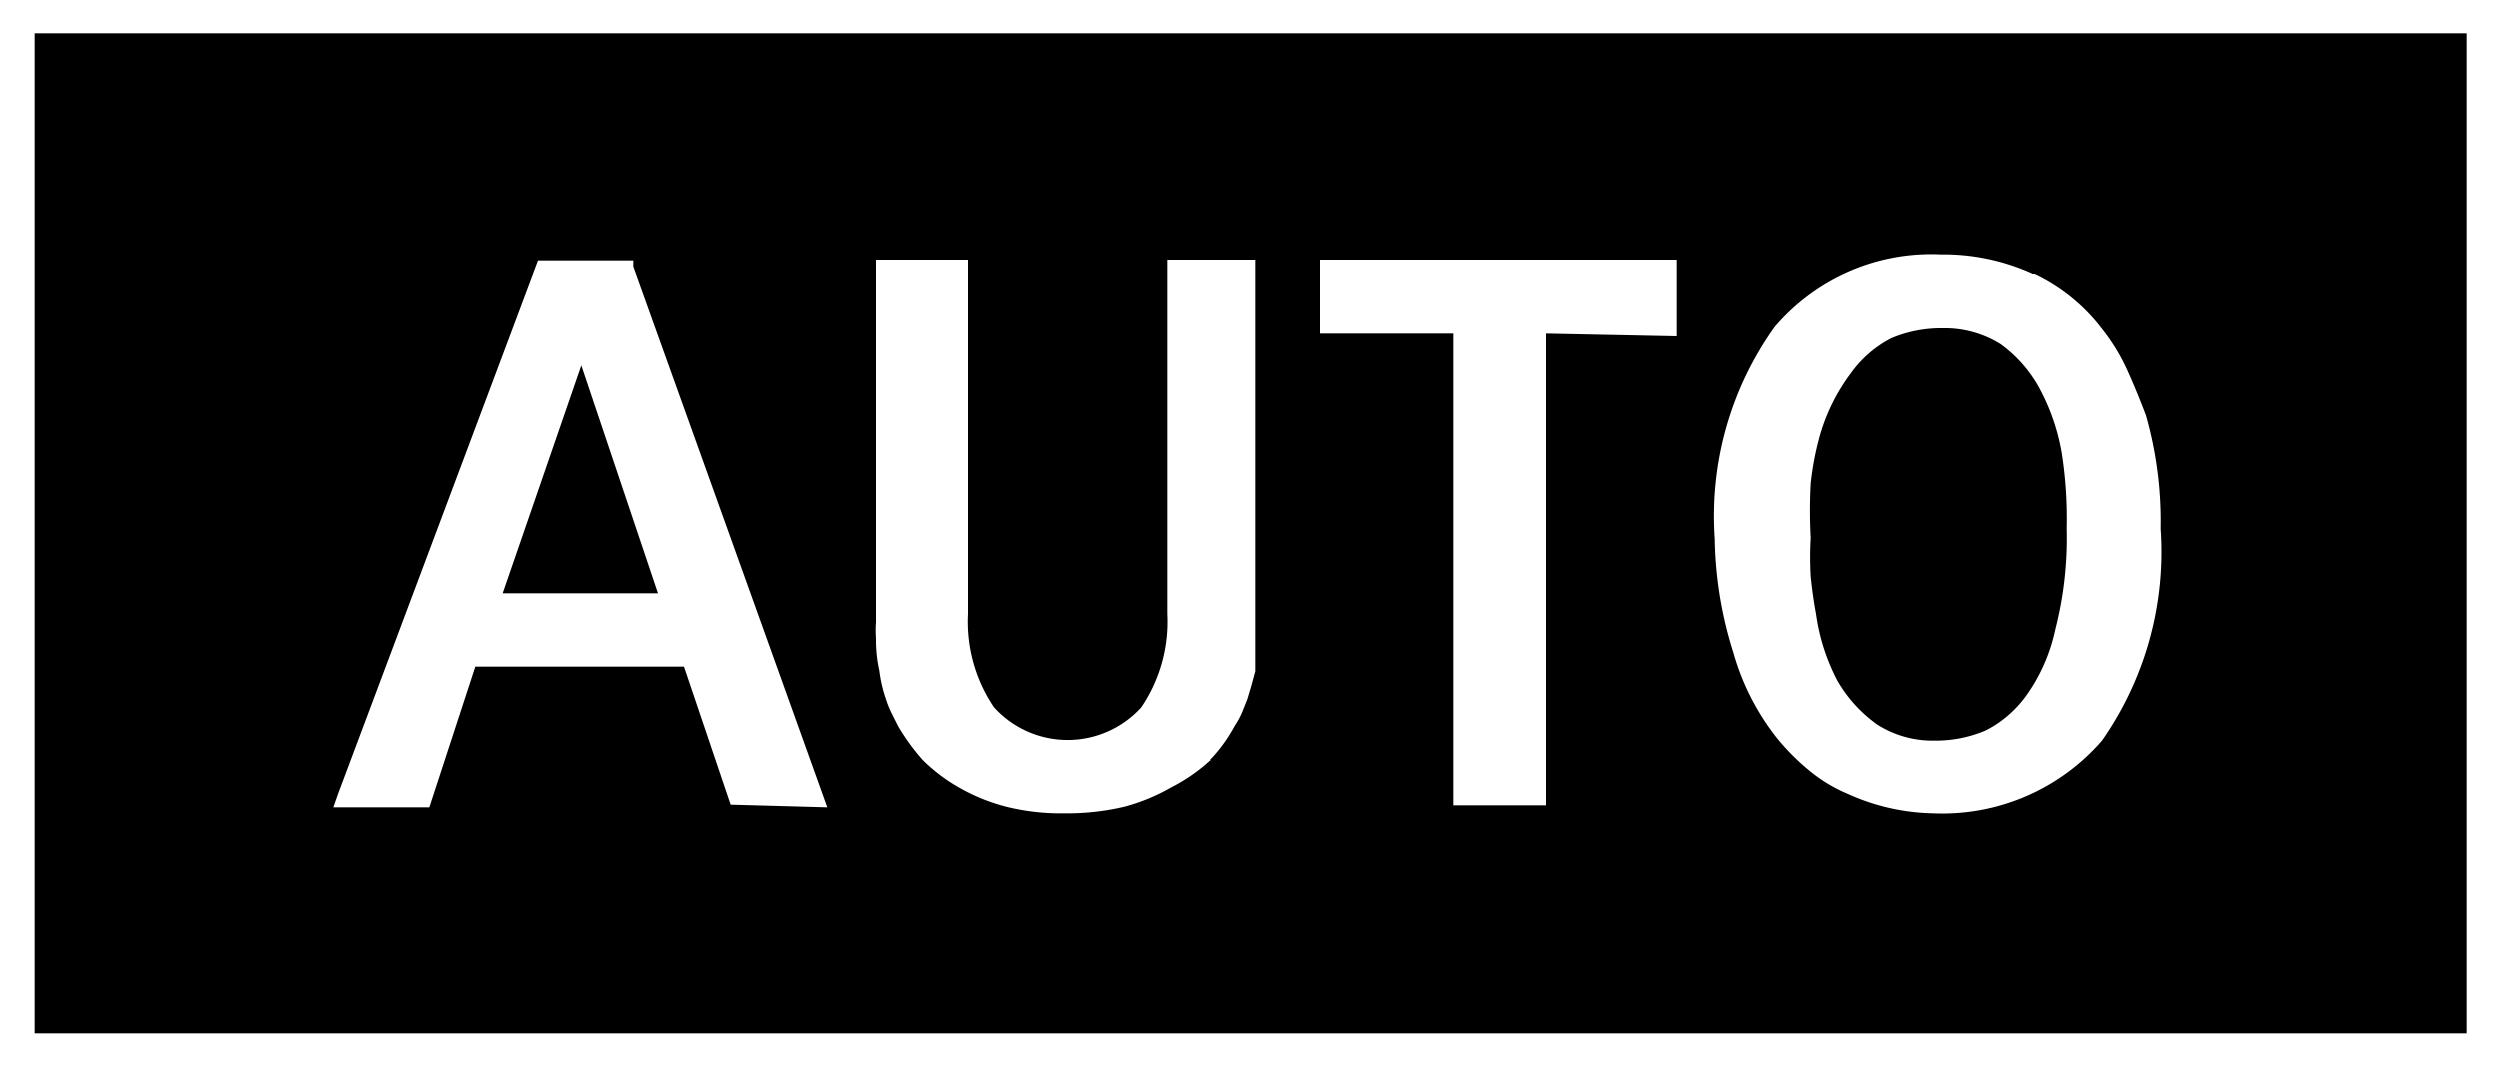 <svg xmlns="http://www.w3.org/2000/svg" width="37.5" height="16" viewBox="0 0 37.5 16">
  <defs>
    <style>
      .cls-1 {
        fill: none;
      }
    </style>
  </defs>
  <title>icon_flash-cov-auto</title>
  <g id="レイヤー_2" data-name="レイヤー 2">
    <g id="レイヤー_1-2" data-name="レイヤー 1">
      <g>
        <path d="M37,15.5H.52V.5H37ZM12.41,12.11,9.5,4l0-.09H8.07l-3,8L5,12.11H6.44L7.13,10h3.13l.7,2.07ZM9.87,8.9H7.54L8.72,5.48Zm8.28,2.5a2.3,2.3,0,0,0,.37-.51,1.24,1.24,0,0,0,.11-.2l.08-.2.06-.2.06-.22c0-.08,0-.16,0-.23s0-.16,0-.25V3.9H17.51V9.21a2.29,2.29,0,0,1-.39,1.4,1.49,1.49,0,0,1-2.21,0,2.29,2.29,0,0,1-.39-1.4V3.9H13.14V9.33a1.77,1.77,0,0,0,0,.25,2.11,2.11,0,0,0,.05.48,2.12,2.12,0,0,0,.1.43,1.49,1.49,0,0,0,.08.2l.1.2a3.22,3.22,0,0,0,.37.51,2.58,2.58,0,0,0,.54.41,2.85,2.85,0,0,0,.71.29,3.39,3.39,0,0,0,.88.1,3.73,3.73,0,0,0,.9-.1,2.91,2.91,0,0,0,.7-.29A2.6,2.6,0,0,0,18.16,11.4Zm7-6.36V3.9H19.8V5h2v7.08h1.39V5Zm5.34-.93a3.24,3.24,0,0,0-1.38-.29A3.09,3.09,0,0,0,26.62,4.9a4.88,4.88,0,0,0-.9,3.18A5.92,5.92,0,0,0,26,9.79a3.67,3.67,0,0,0,.66,1.29,3.43,3.43,0,0,0,.48.48,2.3,2.3,0,0,0,.58.35A3.23,3.23,0,0,0,29,12.2a3.17,3.17,0,0,0,2.53-1.09,4.94,4.94,0,0,0,.88-3.18,5.8,5.8,0,0,0-.22-1.7q-.14-.37-.29-.7a2.93,2.93,0,0,0-.37-.6A2.75,2.75,0,0,0,30.52,4.11ZM27.76,5.6a1.71,1.71,0,0,1,.61-.53,1.92,1.92,0,0,1,.77-.15,1.58,1.58,0,0,1,.87.24,2,2,0,0,1,.58.66,3.17,3.17,0,0,1,.34,1A6.4,6.4,0,0,1,31,7.93a5.5,5.5,0,0,1-.17,1.51,2.66,2.66,0,0,1-.44,1,1.75,1.75,0,0,1-.29.31,1.62,1.62,0,0,1-.32.21,1.91,1.91,0,0,1-.77.15,1.54,1.54,0,0,1-.85-.24,2.08,2.08,0,0,1-.6-.66,3.06,3.06,0,0,1-.32-1q-.05-.27-.08-.56a4.92,4.92,0,0,1,0-.58,7.47,7.47,0,0,1,0-.82,4.43,4.43,0,0,1,.13-.69A2.87,2.87,0,0,1,27.76,5.6Z"/>
        <rect class="cls-1" width="37.5" height="16"/>
      </g>
    </g>
  </g>
</svg>

